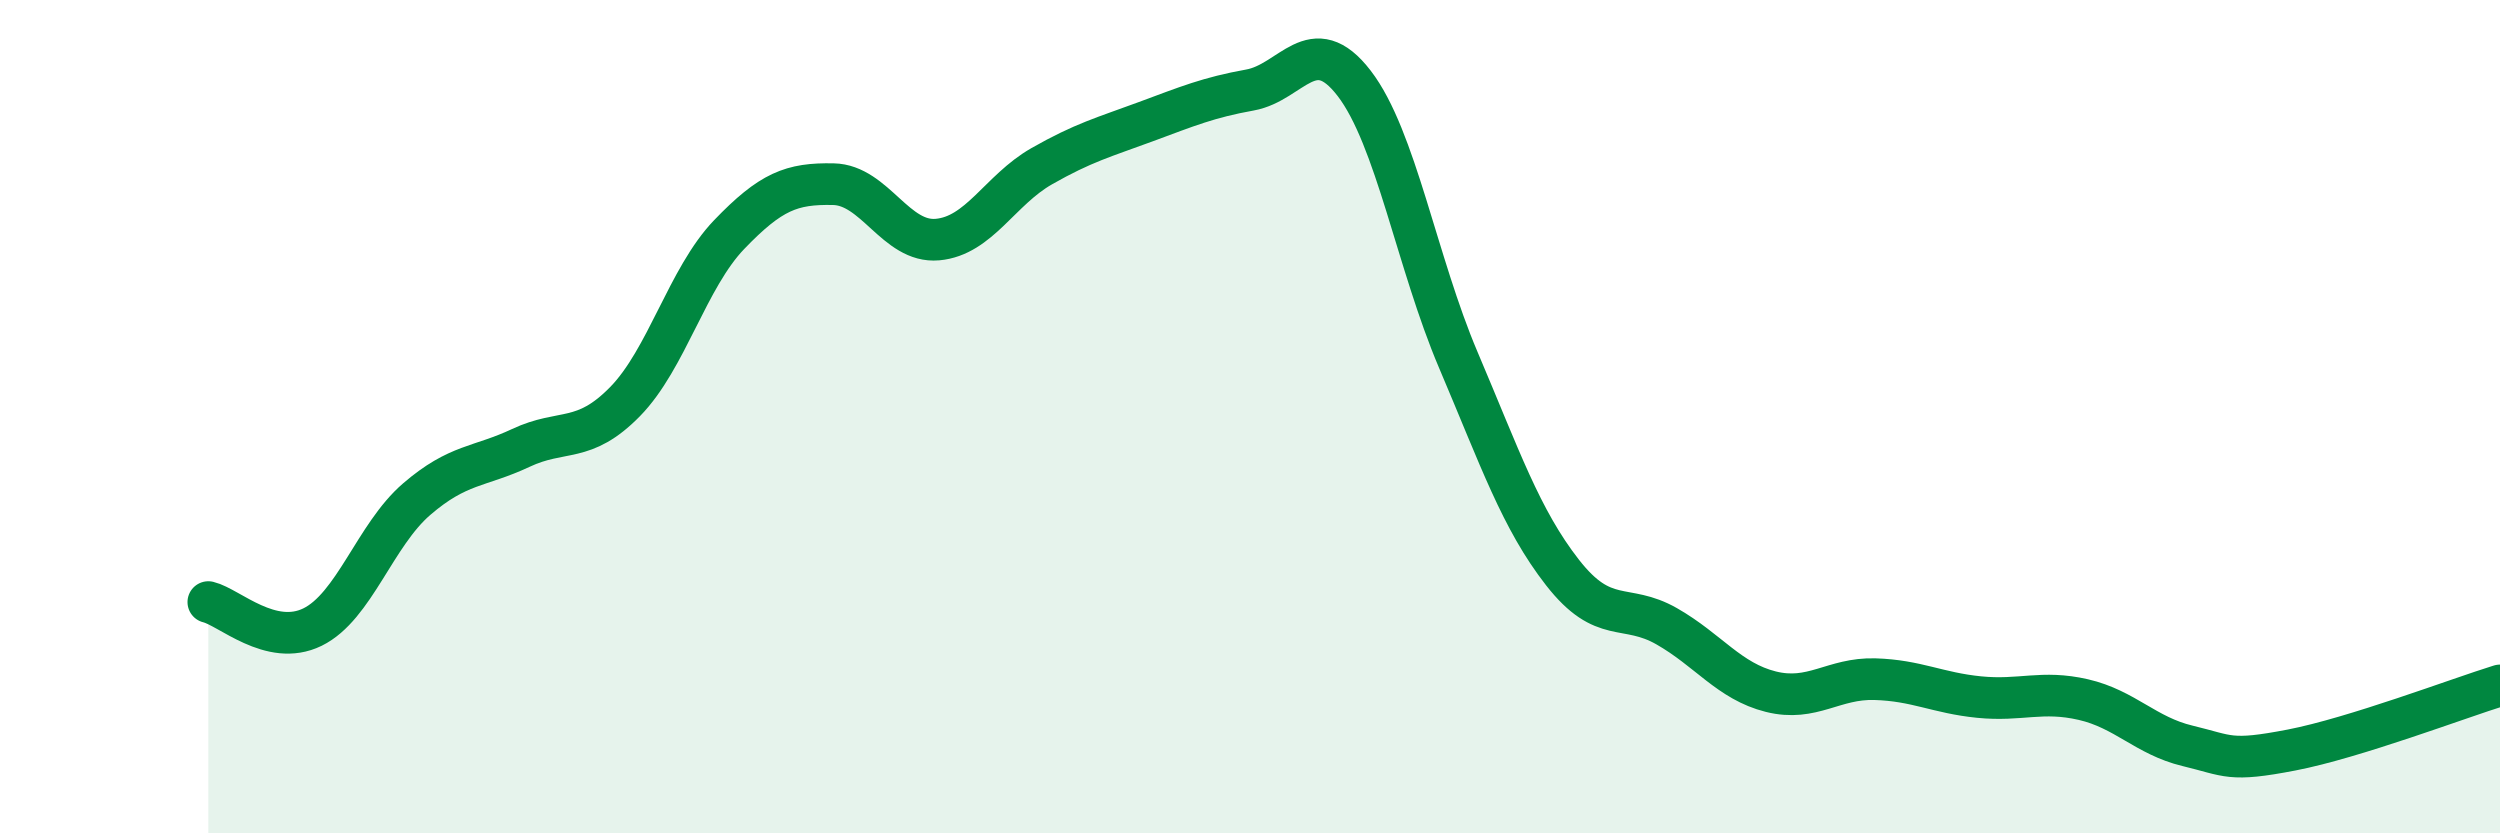 
    <svg width="60" height="20" viewBox="0 0 60 20" xmlns="http://www.w3.org/2000/svg">
      <path
        d="M 5,14.45 C 5.5,14.57 6.5,15.54 7.5,15.05 C 8.5,14.56 9,12.84 10,11.98 C 11,11.12 11.5,11.22 12.5,10.75 C 13.5,10.28 14,10.66 15,9.64 C 16,8.62 16.5,6.67 17.5,5.63 C 18.5,4.59 19,4.4 20,4.42 C 21,4.44 21.5,5.84 22.5,5.75 C 23.5,5.66 24,4.56 25,3.99 C 26,3.42 26.5,3.29 27.5,2.92 C 28.5,2.55 29,2.34 30,2.16 C 31,1.98 31.5,0.7 32.5,2 C 33.5,3.3 34,6.29 35,8.64 C 36,10.99 36.5,12.46 37.5,13.74 C 38.5,15.02 39,14.46 40,15.03 C 41,15.6 41.5,16.35 42.5,16.6 C 43.5,16.85 44,16.27 45,16.3 C 46,16.33 46.5,16.63 47.5,16.73 C 48.5,16.83 49,16.56 50,16.79 C 51,17.02 51.5,17.66 52.5,17.9 C 53.5,18.14 53.5,18.29 55,18 C 56.5,17.71 59,16.76 60,16.45L60 20L5 20Z"
        fill="#008740"
        opacity="0.1"
        stroke-linecap="round"
        stroke-linejoin="round"
      />
      <path
        d="M 5,14.45 C 5.5,14.57 6.5,15.54 7.5,15.05 C 8.5,14.56 9,12.84 10,11.98 C 11,11.12 11.5,11.22 12.5,10.75 C 13.5,10.28 14,10.66 15,9.64 C 16,8.62 16.5,6.67 17.5,5.63 C 18.5,4.59 19,4.4 20,4.42 C 21,4.44 21.5,5.84 22.5,5.75 C 23.5,5.66 24,4.56 25,3.99 C 26,3.42 26.5,3.29 27.5,2.92 C 28.5,2.55 29,2.34 30,2.16 C 31,1.98 31.5,0.7 32.5,2 C 33.5,3.3 34,6.29 35,8.64 C 36,10.99 36.5,12.46 37.5,13.74 C 38.5,15.02 39,14.46 40,15.03 C 41,15.6 41.5,16.35 42.5,16.6 C 43.5,16.85 44,16.27 45,16.3 C 46,16.33 46.5,16.63 47.5,16.73 C 48.5,16.83 49,16.56 50,16.79 C 51,17.02 51.5,17.66 52.5,17.9 C 53.5,18.14 53.5,18.29 55,18 C 56.5,17.71 59,16.76 60,16.45"
        stroke="#008740"
        stroke-width="1"
        fill="none"
        stroke-linecap="round"
        stroke-linejoin="round"
      />
    </svg>
  